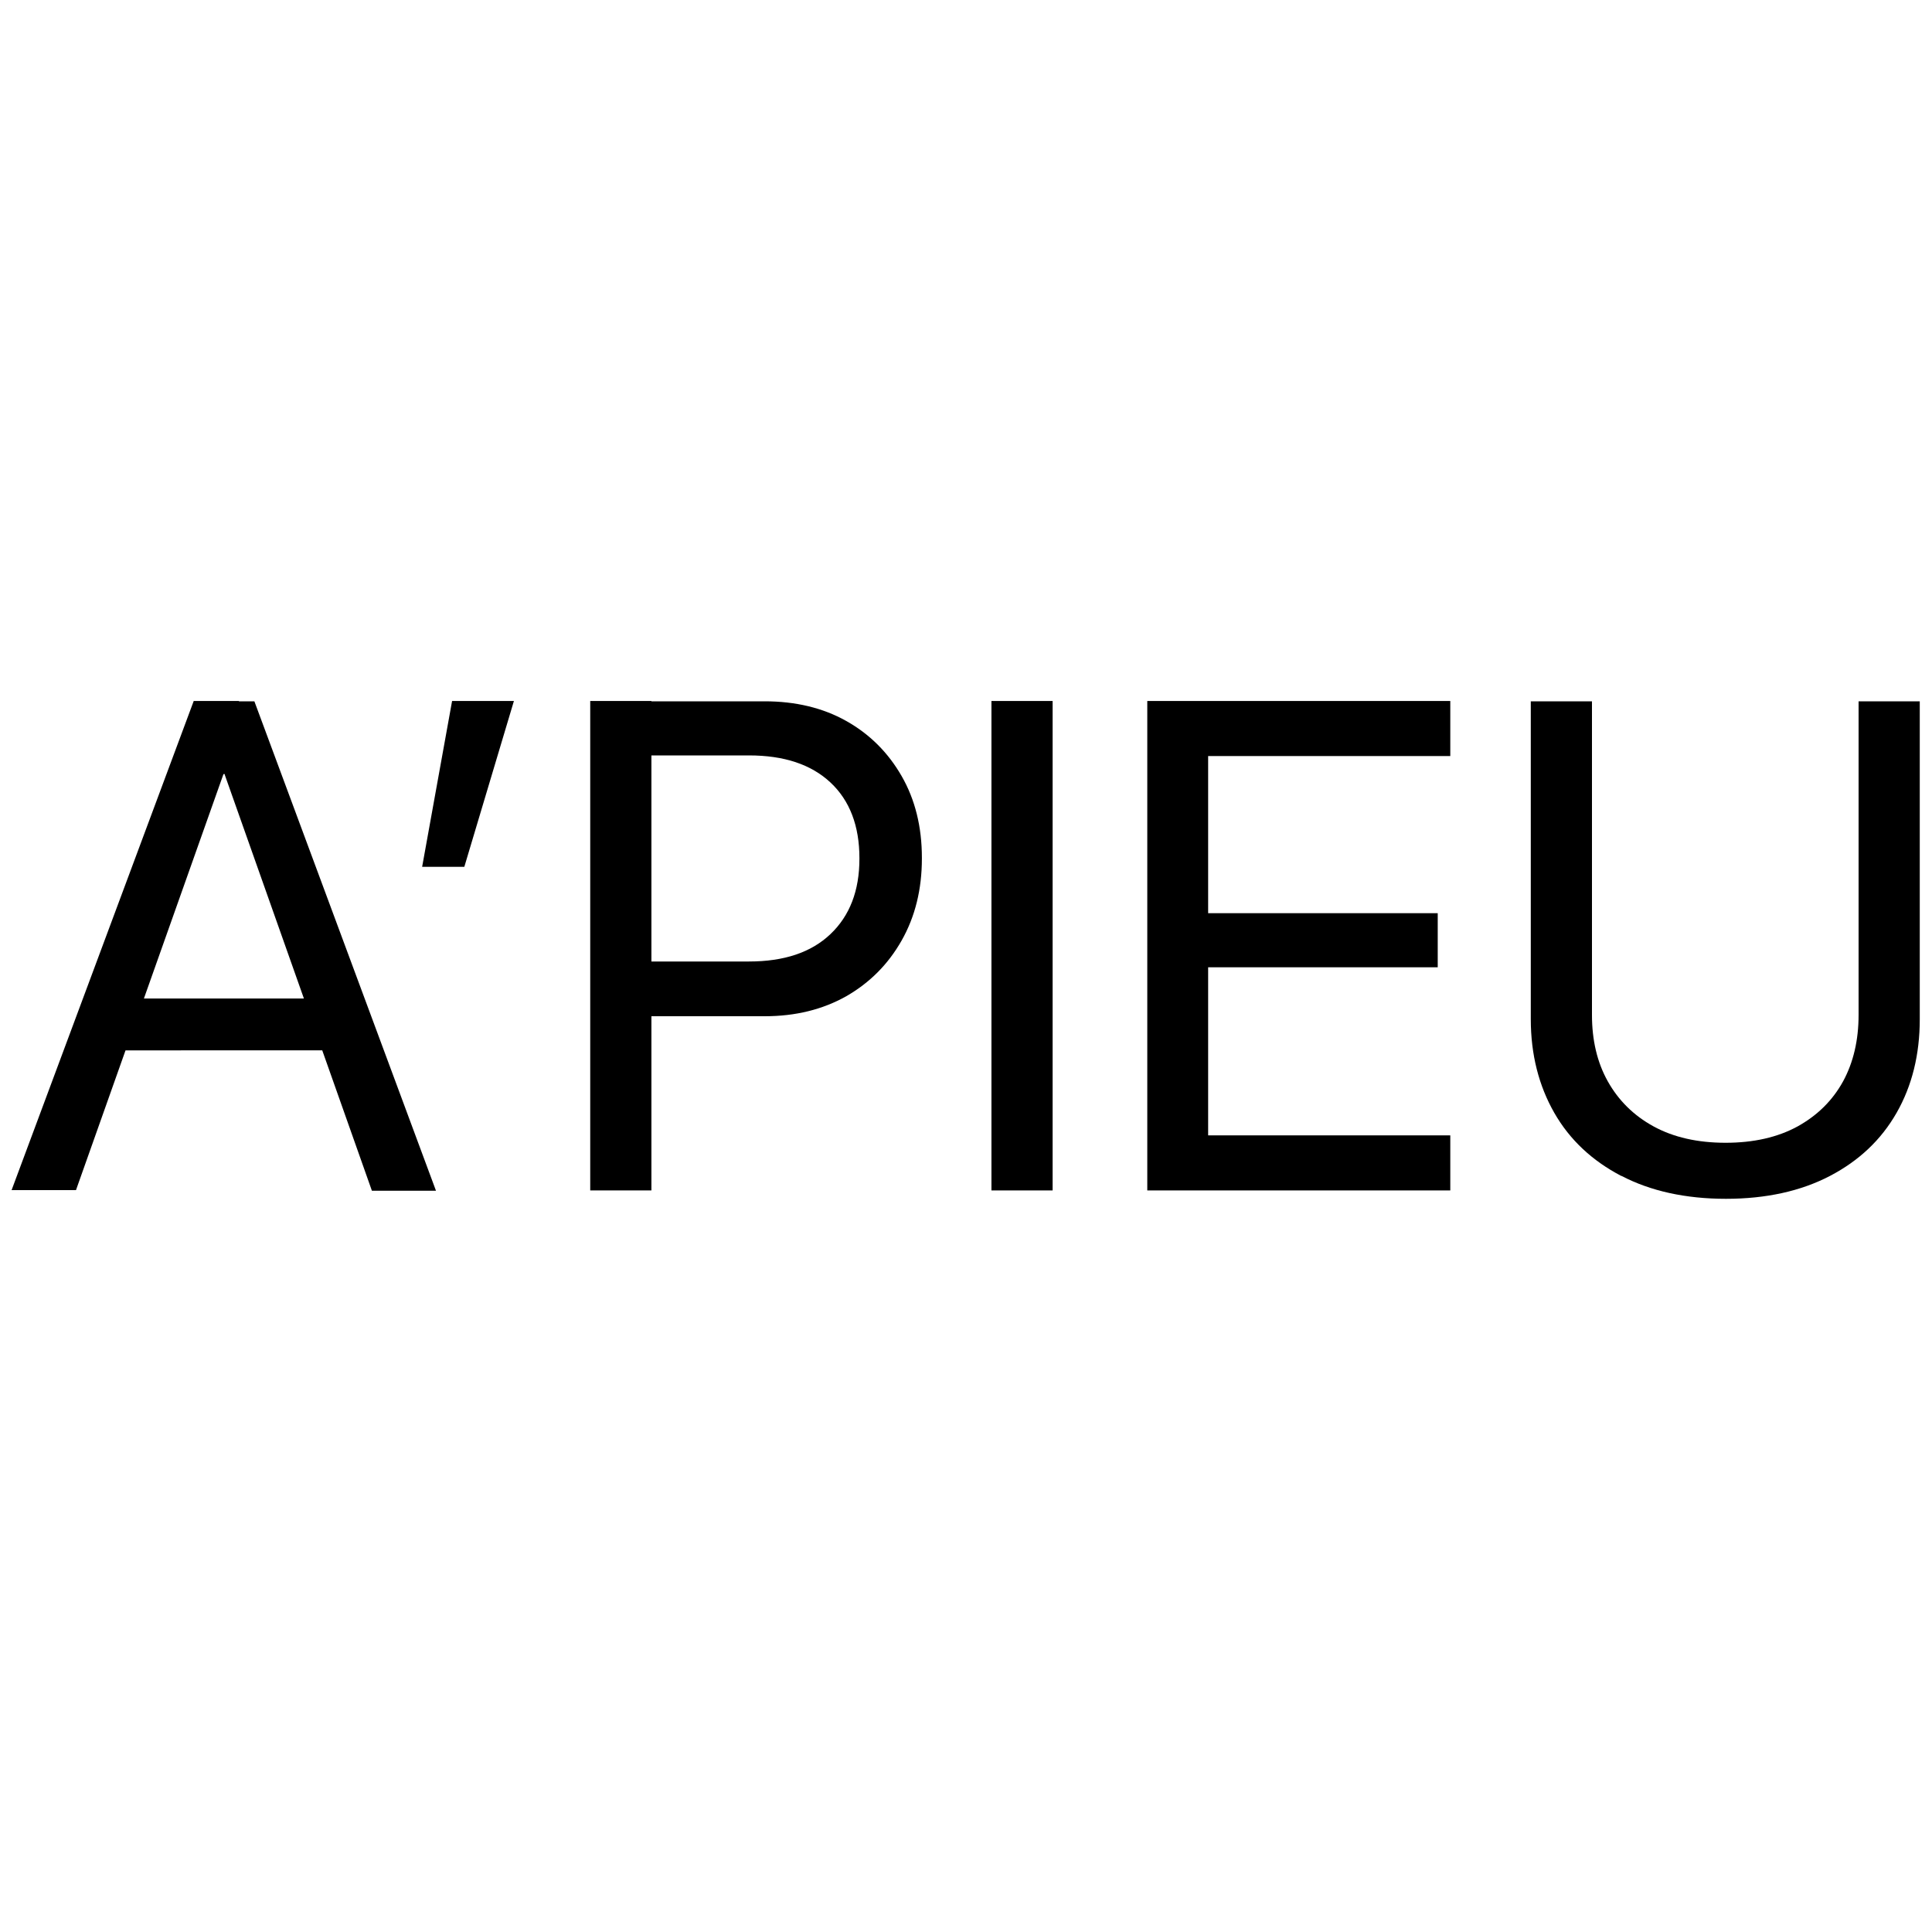 <?xml version="1.0" encoding="UTF-8"?>
<svg id="_Слой_1" xmlns="http://www.w3.org/2000/svg" version="1.1" viewBox="0 0 600 600">
  <!-- Generator: Adobe Illustrator 29.1.0, SVG Export Plug-In . SVG Version: 2.1.0 Build 142)  -->
  <path d="M60.2,217.7h14v22.7h-4.8l-45.8,129.2H3.6l56.6-152ZM35.9,310.1h67.4l6.3,16.1H29.5l6.3-16.1ZM69.8,240.5v-22.7h9.2l56.4,152h-19.9l-45.7-129.2Z"/>
  <path d="M140.4,217.7h19.2l-15.4,51.5h-13.1l9.3-51.5Z"/>
  <path d="M183.3,217.7h19v152h-19v-152ZM192.8,298.6h39.8c10.9,0,19.3-2.8,25.3-8.5,6-5.7,9-13.5,9-23.4v-.2c0-10-3-17.9-9-23.5-6-5.6-14.4-8.4-25.3-8.4h-39.8v-16.8h44.7c9.5,0,18,2,25.3,6.1,7.3,4.1,13,9.8,17.2,17.1,4.2,7.3,6.3,15.8,6.3,25.4v.2c0,9.6-2.1,18.1-6.3,25.5-4.2,7.4-9.9,13.1-17.2,17.3-7.3,4.1-15.7,6.2-25.3,6.2h-44.7v-16.8Z"/>
  <path d="M307.9,217.7h19v152h-19v-152Z"/>
  <path d="M356.3,217.7h94.1v17.1h-75.2v48.8h71.3v16.8h-71.3v52.2h75.2v17.1h-94.1v-152Z"/>
  <path d="M503.5,365.2c-9-4.7-16-11.2-20.8-19.6-4.8-8.4-7.3-18.1-7.3-29.1v-98.7h19v97.4c0,7.8,1.6,14.7,4.9,20.6,3.3,5.9,8,10.6,14.2,14,6.2,3.4,13.7,5.1,22.4,5.1s16.2-1.7,22.4-5.1c6.1-3.4,10.8-8,14.1-14,3.2-5.9,4.8-12.8,4.8-20.6v-97.4h19v98.7c0,11-2.4,20.7-7.2,29.1-4.8,8.4-11.7,14.9-20.7,19.6-9,4.7-19.8,7.1-32.3,7.1s-23.4-2.4-32.4-7.1Z"/>
</svg>